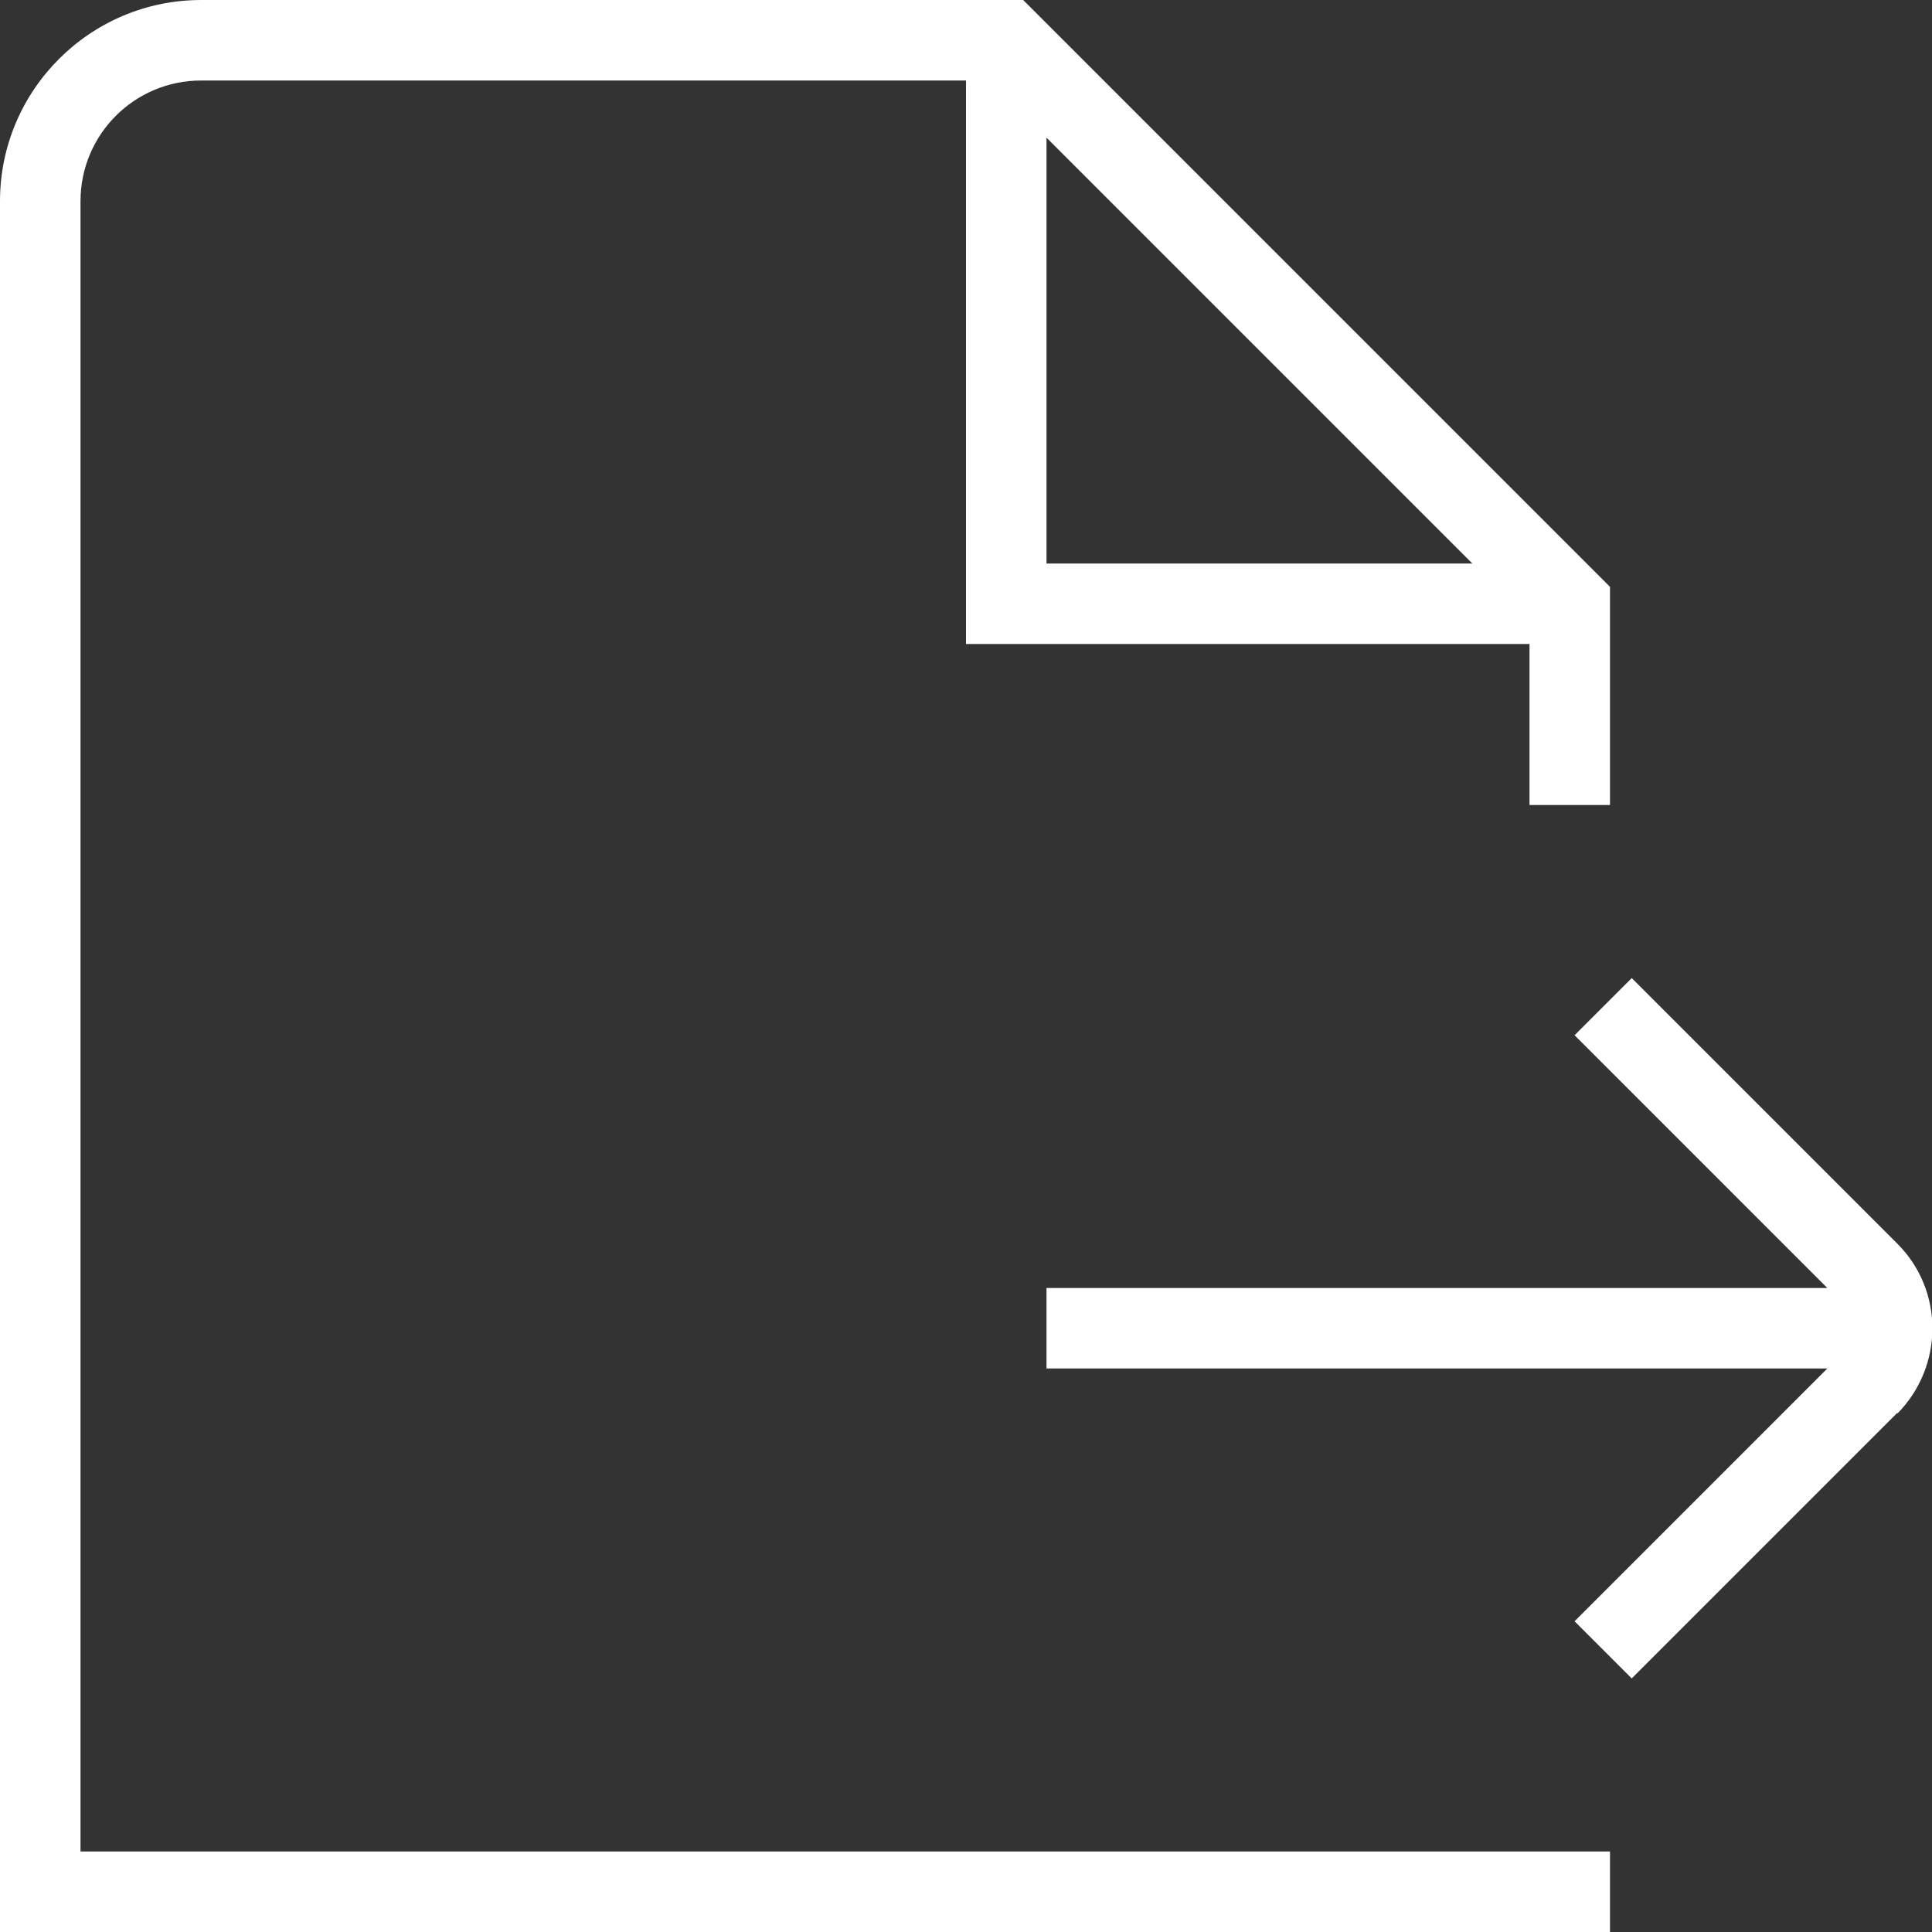 <svg width="160" height="160" viewBox="0 0 160 160" fill="none" xmlns="http://www.w3.org/2000/svg">
<rect x="0" y="0" width="160" height="160" fill="#333333" stroke="none"/>
<g clip-path="url(#clip0_502_11298)">
<path d="M157.133 117L135.133 139L130.4 134.267L151.333 113.333H86.667V106.667H151.333L130.4 85.733L135.133 81L157.133 103C161 106.867 161 113.133 157.133 117.067V117ZM6.667 153.333H133.333V160H0V16.667C0 7.467 7.467 0 16.667 0H84.733L133.333 48.6V66.667H126.667V53.333H80V6.667H16.667C11.133 6.667 6.667 11.133 6.667 16.667V153.333ZM86.667 46.667H121.933L86.667 11.4V46.667Z" fill="white"/>
</g>
<defs>
<clipPath id="clip0_502_11298">
<rect width="160" height="160" fill="white"/>
</clipPath>
</defs>
</svg>
